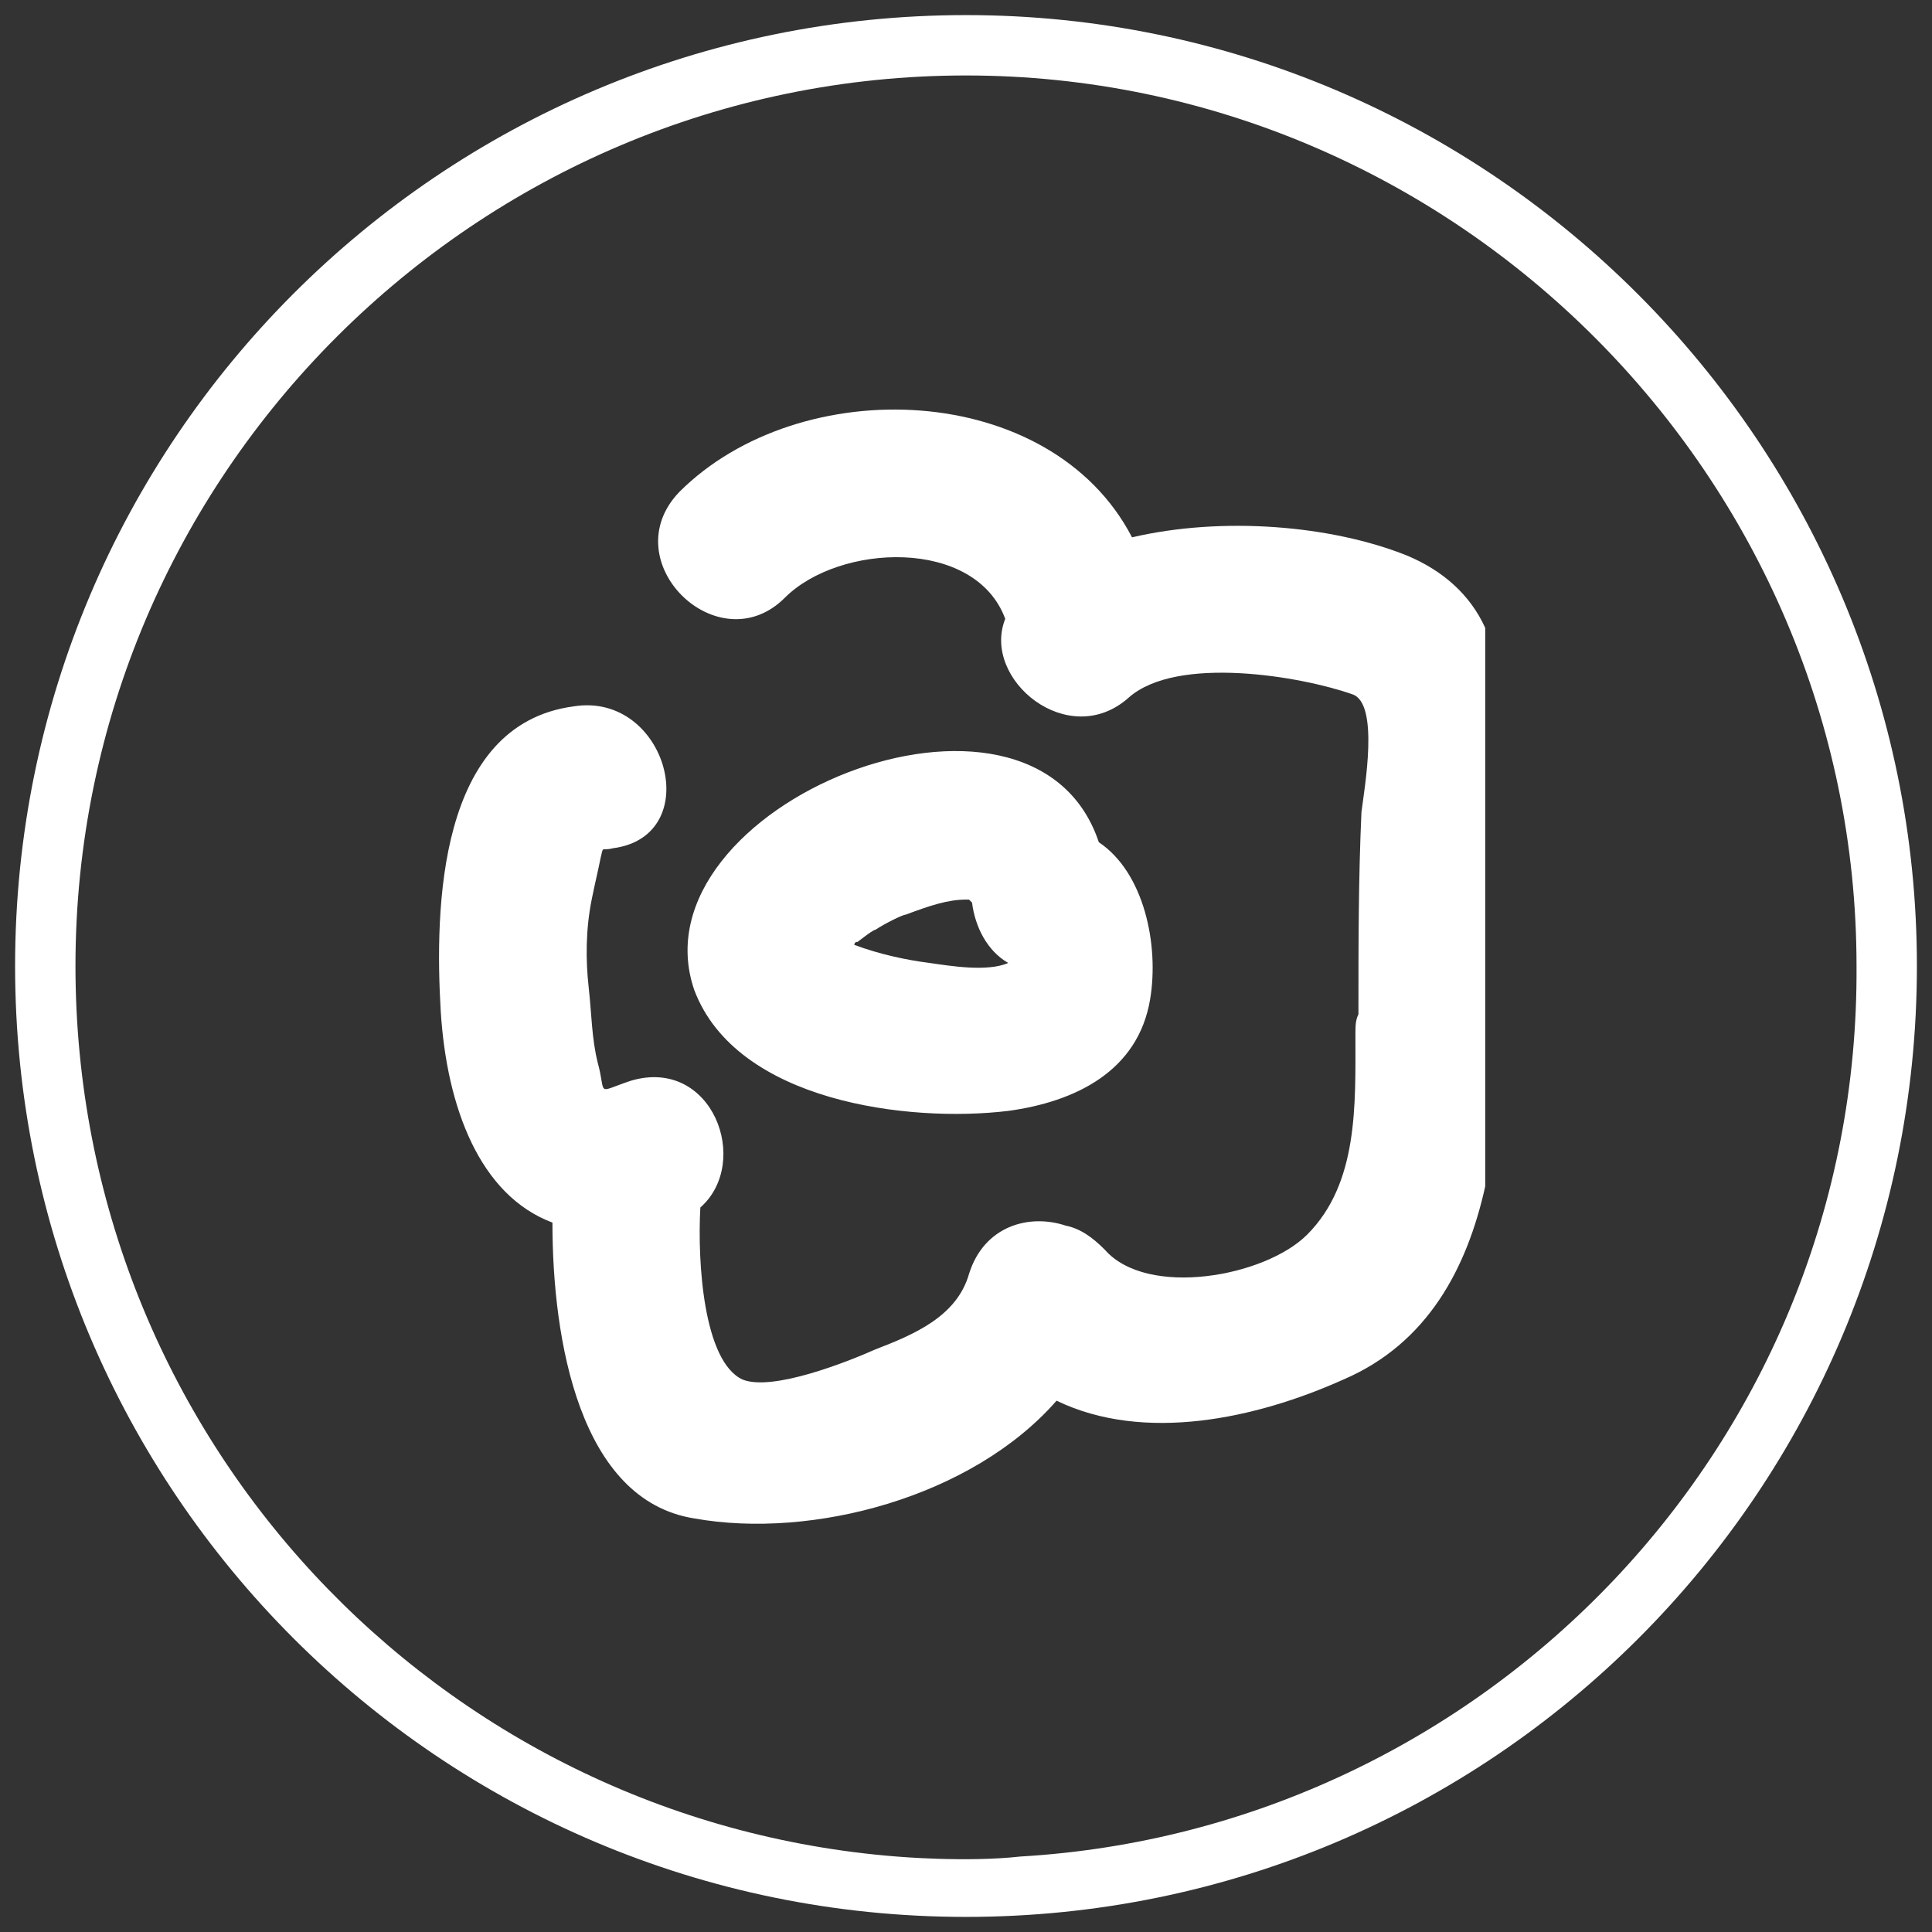 <?xml version="1.0" encoding="UTF-8"?> <!-- Generator: Adobe Illustrator 25.2.1, SVG Export Plug-In . SVG Version: 6.00 Build 0) --> <svg xmlns="http://www.w3.org/2000/svg" xmlns:xlink="http://www.w3.org/1999/xlink" version="1.1" id="Calque_1" x="0px" y="0px" viewBox="0 0 64 64" style="enable-background:new 0 0 64 64;" xml:space="preserve"><rect x="0" y="0" width="64" height="64" fill="#333333" stroke="none"/> <style type="text/css"> .st0{fill:#FFFFFF;} </style> <path class="st0" d="M46.6,18.4c-2.5-1-6.1-1.3-9.1-0.6c-2.7-5.2-11-5.5-15-1.5c-2.2,2.3,1.3,5.7,3.5,3.5c1.8-1.8,6.3-2,7.3,0.7 c-0.8,2,2.1,4.4,4.1,2.6c1.6-1.4,5.7-0.7,7.4-0.1c0.9,0.3,0.4,3.1,0.3,3.9C45,29.1,45,31.3,45,33.6c-0.1,0.2-0.1,0.4-0.1,0.7 c0,2.3,0.1,4.9-1.6,6.6c-1.4,1.4-5.3,2.1-6.7,0.5c-0.4-0.4-0.8-0.7-1.3-0.8c-1.2-0.4-2.7,0-3.2,1.6c-0.4,1.4-1.8,2-3.1,2.5 c-0.9,0.4-3.4,1.4-4.4,1c-1.3-0.6-1.5-3.9-1.4-5.7c1.7-1.5,0.4-5-2.3-4.2c-1.2,0.4-0.8,0.5-1.1-0.6c-0.2-0.8-0.2-1.6-0.3-2.5 c-0.1-0.9-0.1-1.9,0.1-2.9c0.1-0.5,0.2-0.9,0.3-1.4c0.1-0.4,0-0.2,0.4-0.3c3.1-0.4,1.8-5.2-1.3-4.7c-4.5,0.6-4.6,6.7-4.4,10.1 c0.2,3.2,1.3,6.1,3.7,7c0,3.9,0.9,9.2,4.7,9.8c3.9,0.7,9.2-0.7,12-3.9c2.9,1.4,6.6,0.6,9.5-0.7c2.8-1.2,4.1-3.7,4.7-6.4V20.8 C48.7,19.7,47.8,18.9,46.6,18.4z M33.4,36.8c2.2-0.3,4.3-1.3,4.7-3.7c0.3-1.8-0.2-4.2-1.7-5.2c-2.2-6.6-15.5-1.2-13.4,4.9 C24.4,36.5,30.1,37.2,33.4,36.8z M28.4,31.2c-0.1,0.1,0.5-0.4,0.6-0.4c0.3-0.2,0.9-0.5,1-0.5c0.8-0.3,1.4-0.5,2-0.5c0,0,0.1,0,0.1,0 c0,0,0.1,0.1,0.1,0.1c0.1,0.8,0.5,1.6,1.2,2c-0.7,0.3-1.9,0.1-2.6,0c-0.8-0.1-1.7-0.3-2.5-0.6C28.3,31.3,28.3,31.2,28.4,31.2z"></path> <path class="st0" d="M32,0.5C14.6,0.5,0.5,14.6,0.5,32S14.6,63.5,32,63.5S63.5,49.4,63.5,32C63.5,14.7,49.4,0.5,32,0.5z M33.8,61.5 c-1.8,0.2-4.1,0-4.1,0C14.5,60.3,2.5,47.6,2.5,32C2.5,15.7,15.8,2.5,32,2.5S61.5,15.8,61.5,32C61.6,47.8,49.2,60.6,33.8,61.5z"></path> </svg> 